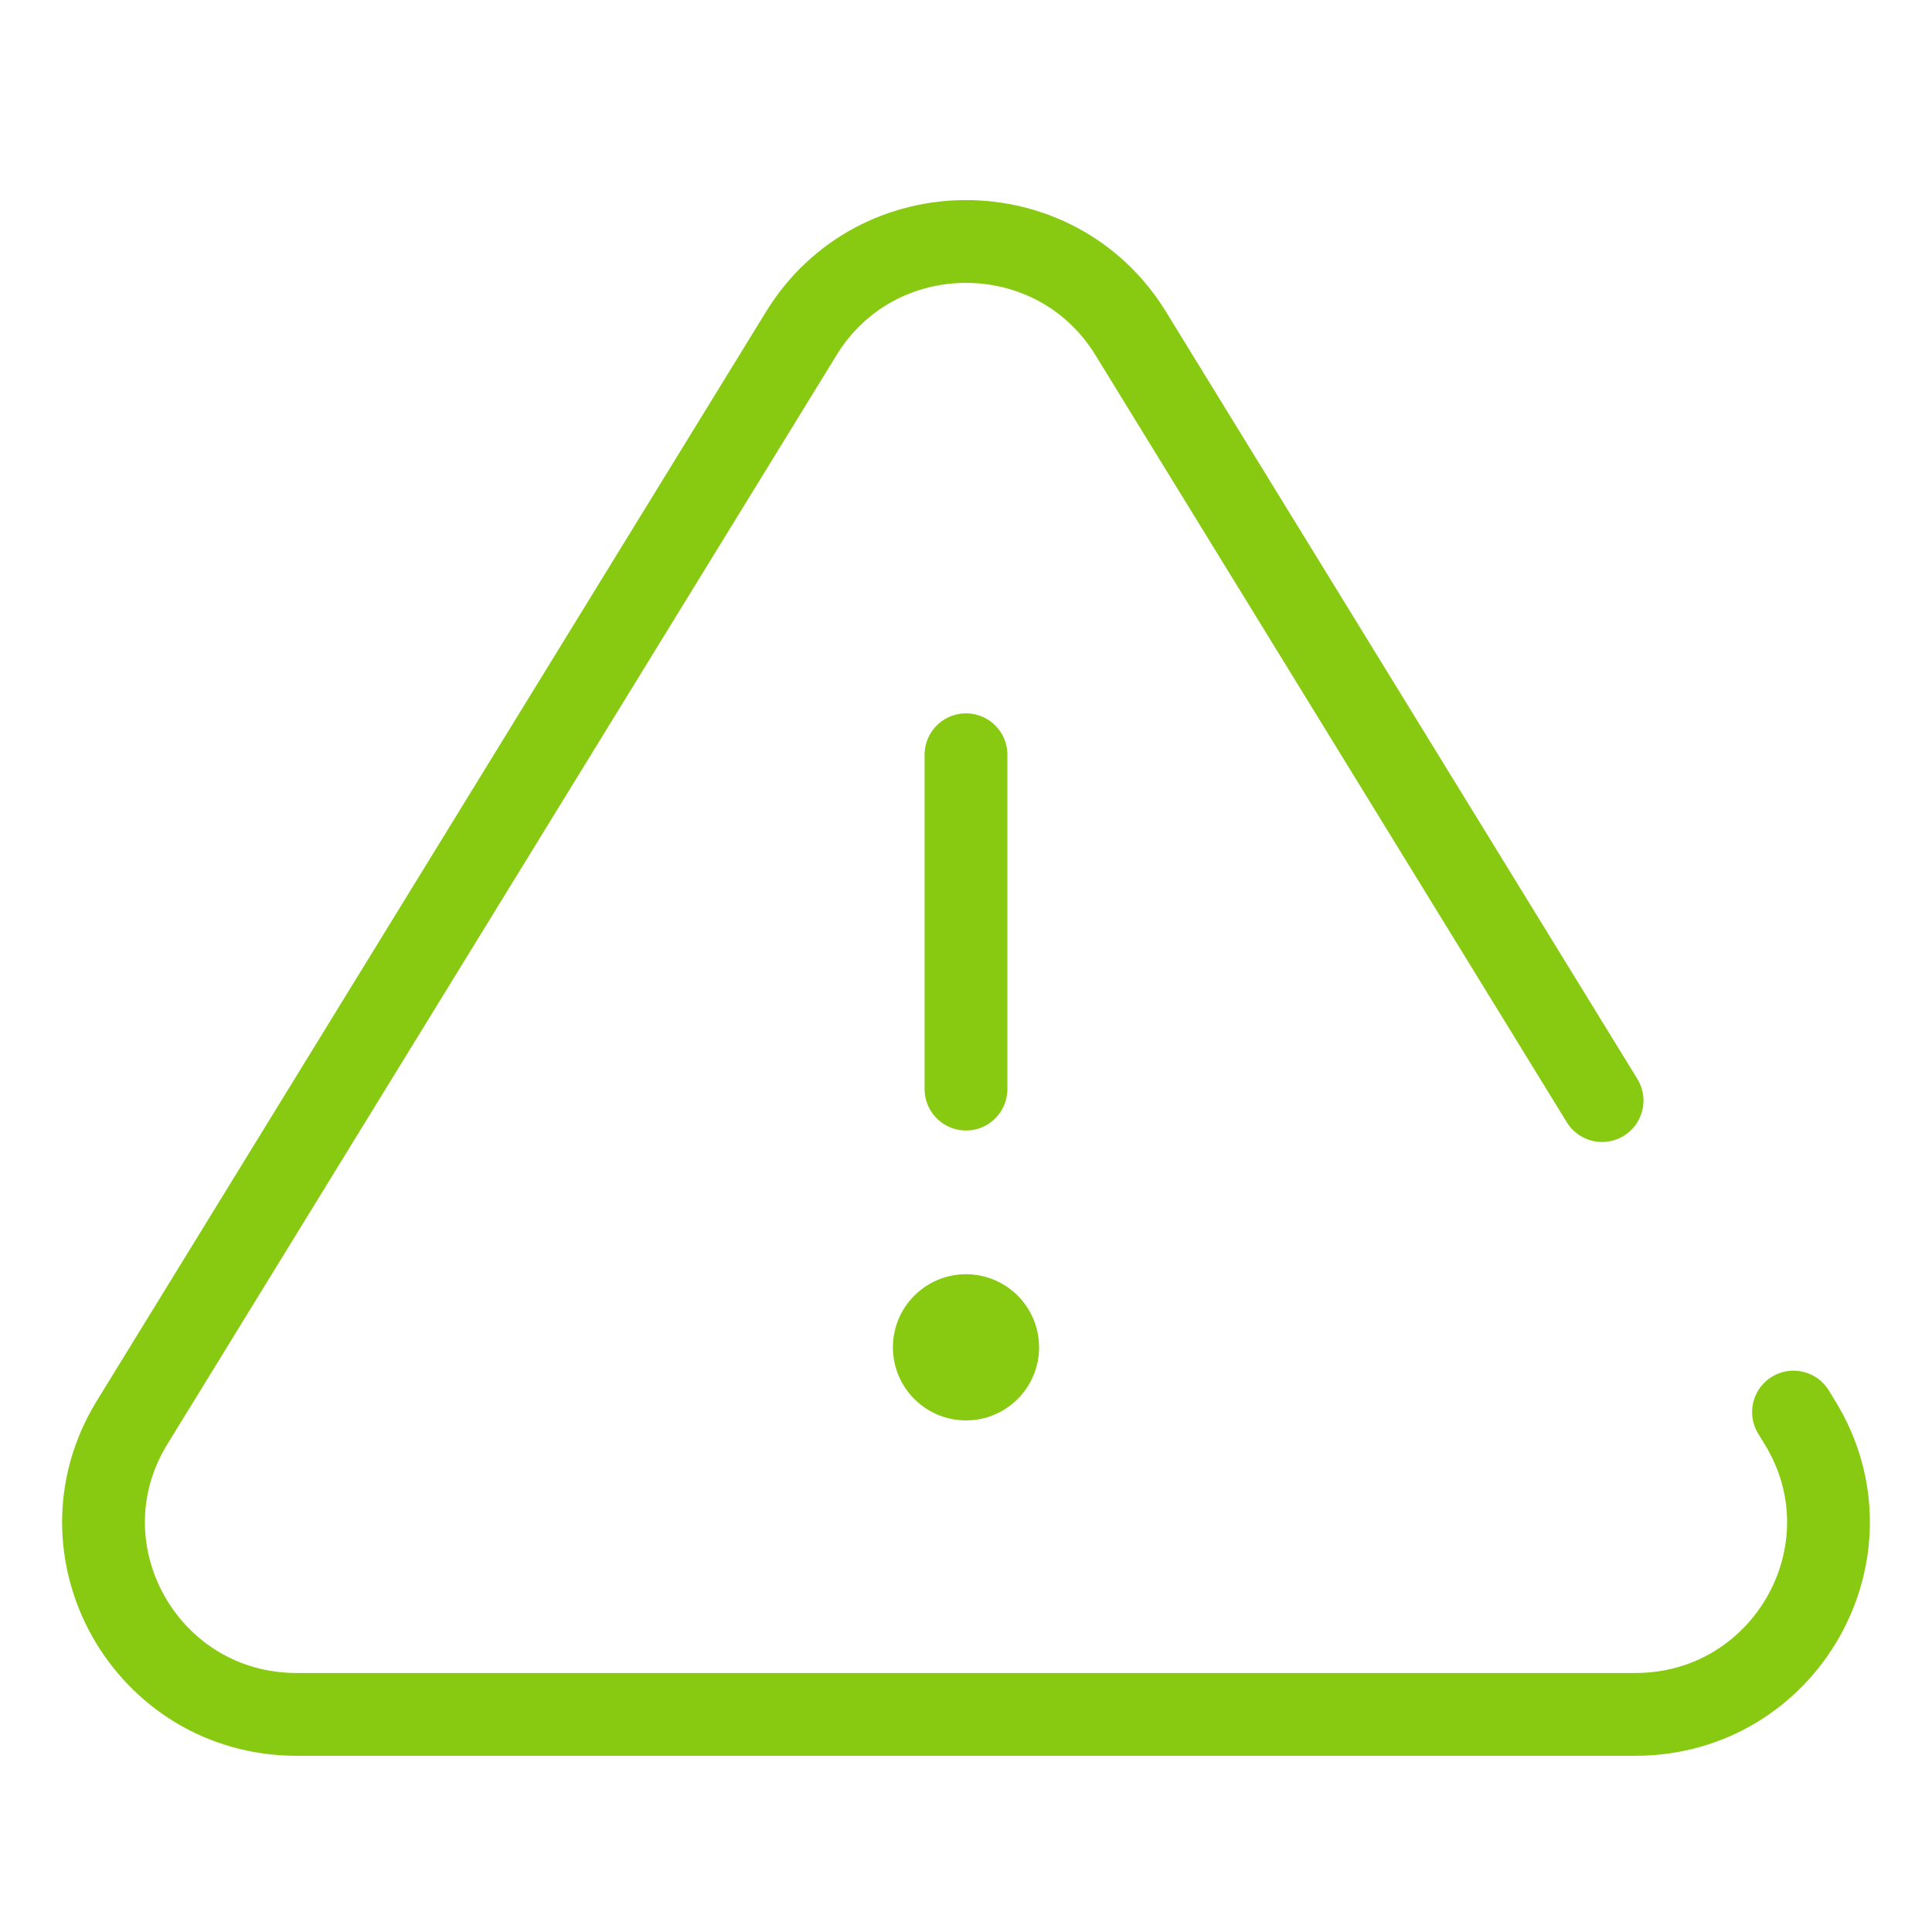 <svg width="35" height="35" viewBox="0 0 35 35" fill="none" xmlns="http://www.w3.org/2000/svg">
<path d="M17.5 13.673V19.73" stroke="#88CA11" stroke-width="1.5" stroke-miterlimit="10" stroke-linecap="round" stroke-linejoin="round"/>
<ellipse cx="17.5" cy="24.408" rx="1.324" ry="1.324" fill="#88CA11"/>
<path d="M29.023 19.938L20.483 6.039C19.12 3.82 15.88 3.82 14.517 6.039L2.393 25.77C0.97 28.086 2.647 31.058 5.376 31.058H29.623C32.353 31.058 34.03 28.086 32.607 25.77L32.491 25.581" stroke="#88CA11" stroke-width="1.5" stroke-miterlimit="10" stroke-linecap="round" stroke-linejoin="round"/>
</svg>
